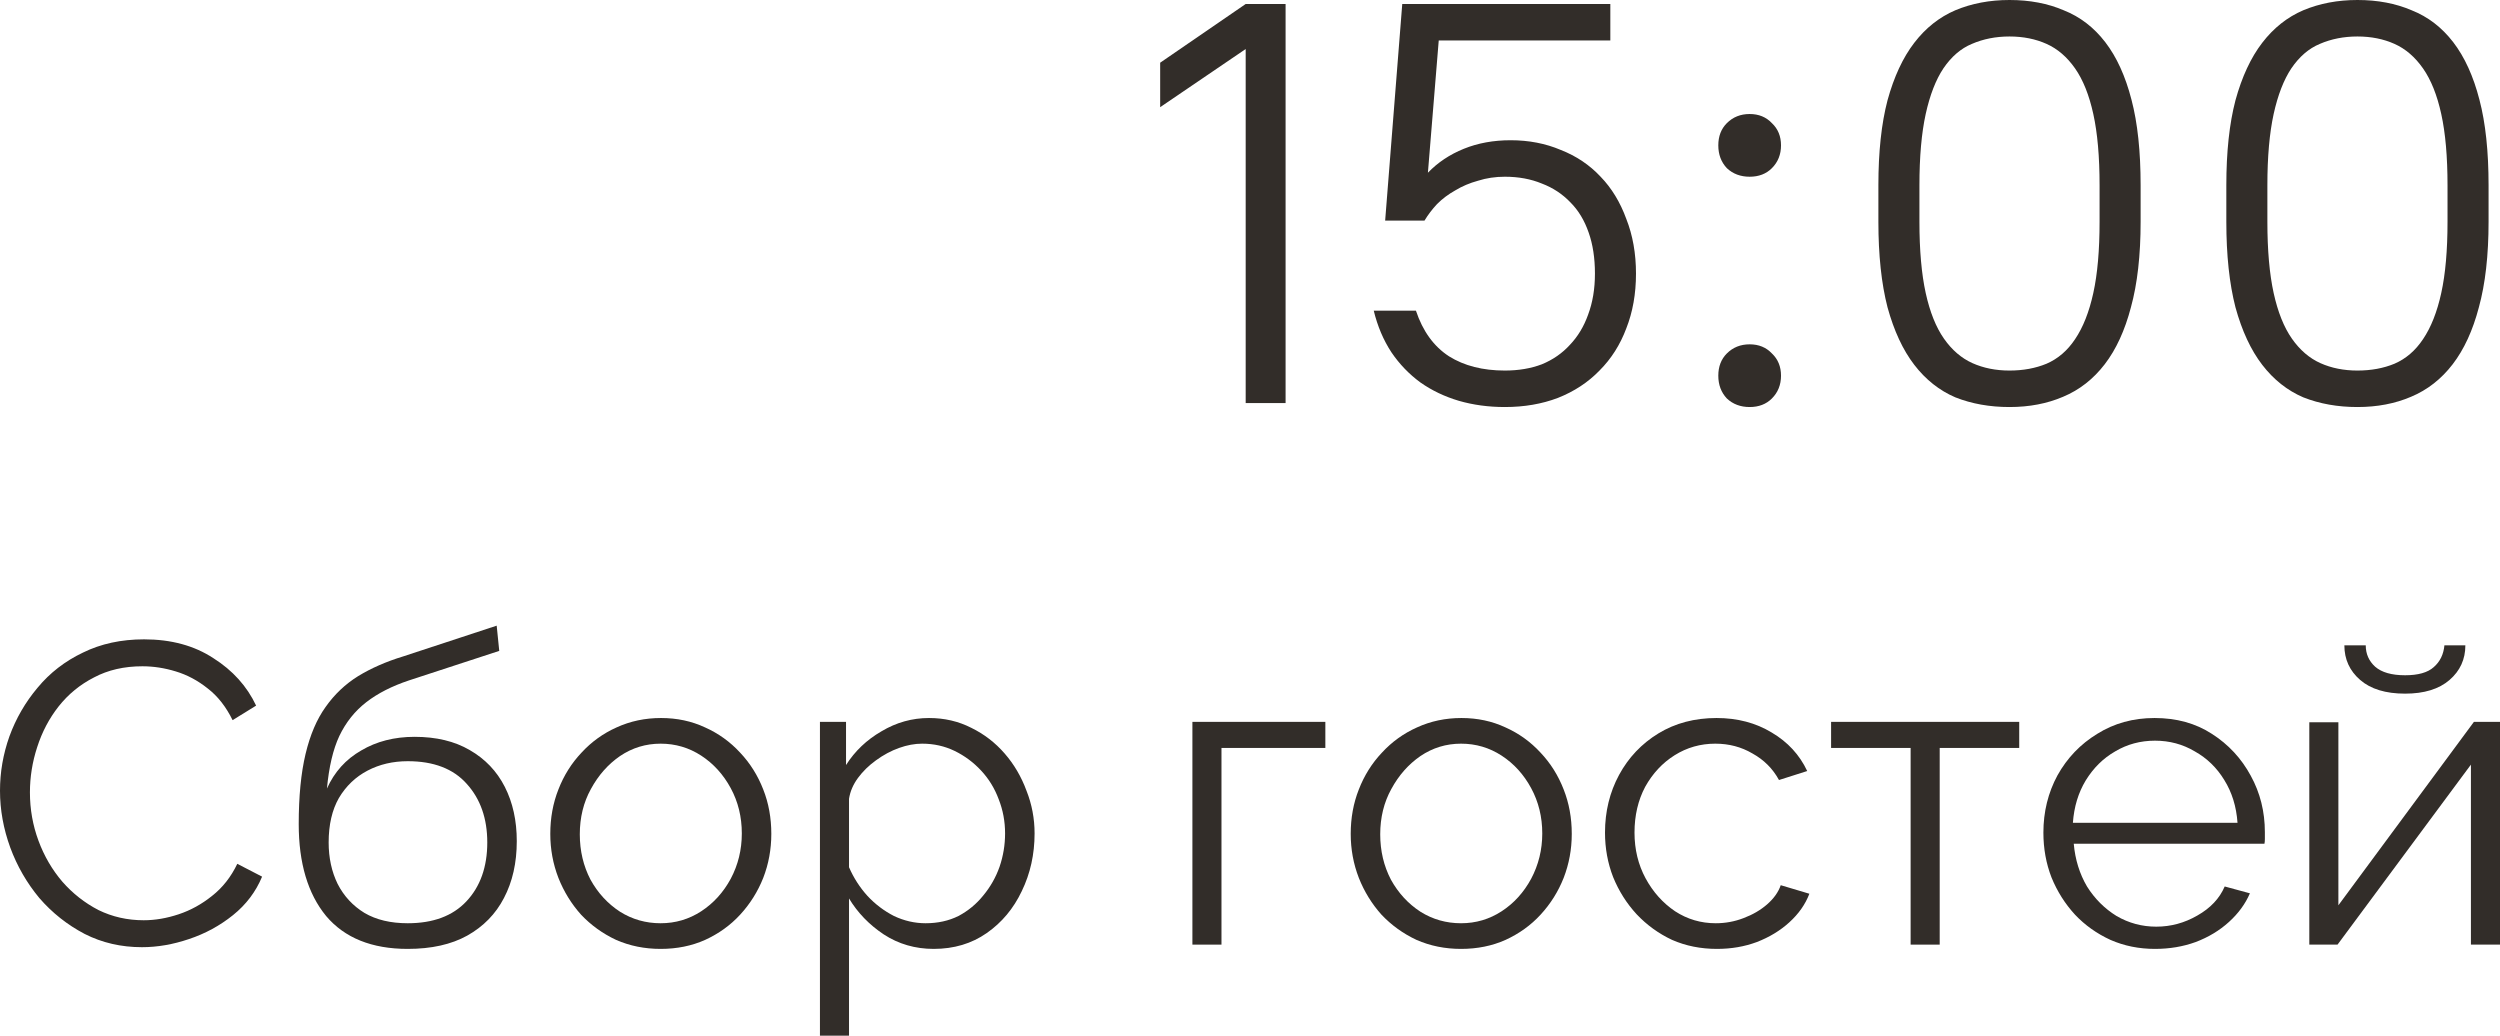 <?xml version="1.0" encoding="UTF-8"?> <svg xmlns="http://www.w3.org/2000/svg" viewBox="0 0 87.707 36.335" fill="none"><path d="M43.702 14.14V1.72L40.702 3.76V2.2L43.702 0.14H45.102V14.14H43.702Z" fill="#322D29"></path><path d="M52.795 14.28C52.221 14.28 51.681 14.207 51.175 14.06C50.681 13.913 50.235 13.7 49.835 13.42C49.435 13.127 49.095 12.773 48.815 12.36C48.535 11.933 48.328 11.447 48.195 10.9H49.675C49.915 11.62 50.301 12.153 50.835 12.5C51.368 12.833 52.021 13 52.795 13C53.275 13 53.708 12.927 54.094 12.78C54.481 12.62 54.808 12.393 55.075 12.1C55.355 11.807 55.568 11.453 55.715 11.04C55.875 10.613 55.955 10.133 55.955 9.6C55.955 9.053 55.881 8.573 55.735 8.16C55.588 7.733 55.375 7.38 55.095 7.1C54.815 6.807 54.481 6.587 54.094 6.44C53.708 6.28 53.275 6.2 52.795 6.2C52.461 6.2 52.148 6.247 51.855 6.34C51.561 6.42 51.295 6.533 51.054 6.68C50.815 6.813 50.601 6.973 50.415 7.16C50.241 7.347 50.095 7.54 49.975 7.74H48.595L49.195 0.14H56.495V1.42H50.475L50.095 6.06C50.441 5.7 50.861 5.42 51.355 5.22C51.848 5.02 52.395 4.92 52.995 4.92C53.635 4.92 54.221 5.033 54.755 5.26C55.301 5.473 55.768 5.787 56.154 6.2C56.541 6.6 56.841 7.093 57.055 7.68C57.281 8.253 57.395 8.893 57.395 9.6C57.395 10.307 57.281 10.947 57.055 11.52C56.841 12.093 56.528 12.587 56.115 13C55.715 13.413 55.228 13.733 54.655 13.96C54.094 14.173 53.475 14.28 52.795 14.28Z" fill="#322D29"></path><path d="M61.383 6.2C61.063 6.2 60.796 6.1 60.583 5.9C60.383 5.687 60.283 5.42 60.283 5.1C60.283 4.78 60.383 4.52 60.583 4.32C60.796 4.107 61.063 4 61.383 4C61.703 4 61.963 4.107 62.163 4.32C62.376 4.52 62.483 4.78 62.483 5.1C62.483 5.42 62.376 5.687 62.163 5.9C61.963 6.1 61.703 6.2 61.383 6.2ZM61.383 14.28C61.063 14.28 60.796 14.18 60.583 13.98C60.383 13.767 60.283 13.5 60.283 13.18C60.283 12.86 60.383 12.6 60.583 12.4C60.796 12.187 61.063 12.08 61.383 12.08C61.703 12.08 61.963 12.187 62.163 12.4C62.376 12.6 62.483 12.86 62.483 13.18C62.483 13.5 62.376 13.767 62.163 13.98C61.963 14.18 61.703 14.28 61.383 14.28Z" fill="#322D29"></path><path d="M70.499 14.28C69.806 14.28 69.173 14.167 68.599 13.94C68.039 13.7 67.559 13.32 67.159 12.8C66.759 12.28 66.446 11.607 66.219 10.78C66.006 9.953 65.899 8.953 65.899 7.78V6.5C65.899 5.327 66.006 4.333 66.219 3.52C66.446 2.693 66.759 2.02 67.159 1.5C67.559 0.98 68.039 0.6 68.599 0.36C69.173 0.12 69.806 0 70.499 0C71.206 0 71.839 0.12 72.399 0.36C72.973 0.587 73.459 0.96 73.859 1.48C74.259 2 74.566 2.673 74.779 3.5C74.993 4.313 75.099 5.313 75.099 6.5V7.78C75.099 8.953 74.986 9.953 74.759 10.78C74.546 11.593 74.239 12.26 73.839 12.78C73.439 13.3 72.953 13.68 72.379 13.92C71.819 14.16 71.193 14.28 70.499 14.28ZM70.499 13C70.979 13 71.413 12.92 71.799 12.76C72.199 12.587 72.533 12.3 72.799 11.9C73.079 11.487 73.293 10.947 73.439 10.28C73.586 9.613 73.659 8.78 73.659 7.78V6.5C73.659 5.5 73.586 4.667 73.439 4C73.293 3.333 73.079 2.8 72.799 2.4C72.519 2 72.186 1.713 71.799 1.54C71.413 1.367 70.979 1.28 70.499 1.28C70.019 1.28 69.579 1.367 69.179 1.54C68.793 1.7 68.459 1.987 68.179 2.4C67.913 2.8 67.706 3.333 67.559 4C67.413 4.667 67.339 5.5 67.339 6.5V7.78C67.339 8.78 67.413 9.613 67.559 10.28C67.706 10.947 67.919 11.48 68.199 11.88C68.479 12.28 68.813 12.567 69.199 12.74C69.586 12.913 70.019 13 70.499 13Z" fill="#322D29"></path><path d="M82.706 14.28C82.013 14.28 81.38 14.167 80.806 13.94C80.246 13.7 79.766 13.32 79.366 12.8C78.966 12.28 78.653 11.607 78.426 10.78C78.213 9.953 78.106 8.953 78.106 7.78V6.5C78.106 5.327 78.213 4.333 78.426 3.52C78.653 2.693 78.966 2.02 79.366 1.5C79.766 0.98 80.246 0.6 80.806 0.36C81.38 0.12 82.013 0 82.706 0C83.413 0 84.046 0.12 84.606 0.36C85.18 0.587 85.666 0.96 86.066 1.48C86.466 2 86.773 2.673 86.986 3.5C87.2 4.313 87.306 5.313 87.306 6.5V7.78C87.306 8.953 87.193 9.953 86.966 10.78C86.753 11.593 86.446 12.26 86.046 12.78C85.646 13.3 85.16 13.68 84.586 13.92C84.026 14.16 83.4 14.28 82.706 14.28ZM82.706 13C83.186 13 83.62 12.92 84.006 12.76C84.406 12.587 84.74 12.3 85.006 11.9C85.286 11.487 85.5 10.947 85.646 10.28C85.793 9.613 85.866 8.78 85.866 7.78V6.5C85.866 5.5 85.793 4.667 85.646 4C85.5 3.333 85.286 2.8 85.006 2.4C84.726 2 84.393 1.713 84.006 1.54C83.62 1.367 83.186 1.28 82.706 1.28C82.226 1.28 81.786 1.367 81.386 1.54C81 1.7 80.666 1.987 80.386 2.4C80.12 2.8 79.913 3.333 79.766 4C79.62 4.667 79.546 5.5 79.546 6.5V7.78C79.546 8.78 79.62 9.613 79.766 10.28C79.913 10.947 80.126 11.48 80.406 11.88C80.686 12.28 81.02 12.567 81.406 12.74C81.793 12.913 82.226 13 82.706 13Z" fill="#322D29"></path><path d="M0 27.74C0 27.09 0.11 26.455 0.33 25.835C0.56 25.205 0.89 24.635 1.32 24.125C1.75 23.605 2.28 23.195 2.91 22.895C3.54 22.585 4.255 22.43 5.055 22.43C6.005 22.43 6.815 22.65 7.485 23.09C8.165 23.52 8.665 24.075 8.985 24.755L8.16 25.265C7.93 24.795 7.64 24.425 7.29 24.155C6.94 23.875 6.565 23.675 6.165 23.555C5.775 23.435 5.385 23.375 4.995 23.375C4.355 23.375 3.79 23.505 3.3 23.765C2.81 24.015 2.395 24.355 2.055 24.785C1.725 25.205 1.475 25.68 1.305 26.21C1.135 26.73 1.05 27.26 1.05 27.8C1.05 28.39 1.15 28.955 1.35 29.495C1.55 30.035 1.83 30.515 2.19 30.935C2.55 31.345 2.97 31.675 3.45 31.925C3.94 32.165 4.47 32.285 5.04 32.285C5.44 32.285 5.85 32.215 6.27 32.075C6.69 31.935 7.08 31.72 7.44 31.43C7.81 31.14 8.105 30.765 8.325 30.305L9.195 30.755C8.975 31.285 8.635 31.735 8.175 32.105C7.715 32.475 7.2 32.755 6.63 32.945C6.07 33.135 5.52 33.23 4.98 33.23C4.25 33.23 3.58 33.075 2.97 32.765C2.36 32.445 1.83 32.025 1.38 31.505C0.94 30.975 0.6 30.385 0.36 29.735C0.12 29.075 0 28.41 0 27.74Z" fill="#322D29"></path><path d="M14.305 33.29C13.045 33.29 12.09 32.905 11.44 32.135C10.8 31.355 10.48 30.28 10.48 28.91C10.48 27.94 10.56 27.12 10.72 26.45C10.88 25.78 11.115 25.23 11.425 24.8C11.735 24.36 12.115 24 12.565 23.72C13.025 23.44 13.55 23.21 14.14 23.03L17.425 21.95L17.515 22.835L14.35 23.87C13.75 24.07 13.25 24.325 12.85 24.635C12.45 24.945 12.135 25.34 11.905 25.82C11.685 26.29 11.54 26.905 11.47 27.665C11.73 27.085 12.13 26.64 12.67 26.33C13.21 26.01 13.835 25.85 14.545 25.85C15.305 25.85 15.95 26.005 16.48 26.315C17.02 26.625 17.43 27.055 17.71 27.605C17.99 28.155 18.13 28.79 18.13 29.51C18.13 30.27 17.98 30.935 17.68 31.505C17.39 32.065 16.96 32.505 16.39 32.825C15.83 33.135 15.135 33.29 14.305 33.29ZM14.305 32.39C15.195 32.39 15.88 32.135 16.36 31.625C16.85 31.105 17.095 30.415 17.095 29.555C17.095 28.715 16.855 28.03 16.375 27.5C15.905 26.97 15.215 26.705 14.305 26.705C13.785 26.705 13.315 26.815 12.895 27.035C12.475 27.255 12.14 27.575 11.89 27.995C11.65 28.415 11.53 28.935 11.53 29.555C11.53 30.095 11.635 30.58 11.845 31.01C12.065 31.44 12.38 31.78 12.79 32.03C13.2 32.27 13.705 32.39 14.305 32.39Z" fill="#322D29"></path><path d="M23.176 33.29C22.616 33.29 22.096 33.185 21.616 32.975C21.146 32.755 20.736 32.46 20.386 32.09C20.046 31.71 19.781 31.28 19.591 30.8C19.401 30.31 19.306 29.795 19.306 29.255C19.306 28.695 19.401 28.175 19.591 27.695C19.781 27.205 20.051 26.775 20.401 26.405C20.751 26.025 21.161 25.73 21.631 25.52C22.111 25.3 22.631 25.19 23.191 25.19C23.751 25.19 24.266 25.3 24.736 25.52C25.206 25.73 25.616 26.025 25.966 26.405C26.316 26.775 26.585 27.205 26.776 27.695C26.966 28.175 27.06 28.695 27.06 29.255C27.06 29.795 26.966 30.31 26.776 30.8C26.585 31.28 26.316 31.71 25.966 32.09C25.626 32.46 25.216 32.755 24.736 32.975C24.266 33.185 23.746 33.29 23.176 33.29ZM20.341 29.27C20.341 29.85 20.466 30.38 20.716 30.86C20.976 31.33 21.321 31.705 21.751 31.985C22.181 32.255 22.656 32.39 23.176 32.39C23.696 32.39 24.171 32.25 24.601 31.97C25.03 31.69 25.376 31.31 25.636 30.83C25.896 30.34 26.025 29.81 26.025 29.24C26.025 28.66 25.896 28.13 25.636 27.65C25.376 27.17 25.03 26.79 24.601 26.51C24.171 26.23 23.696 26.09 23.176 26.09C22.656 26.09 22.181 26.235 21.751 26.525C21.331 26.815 20.991 27.2 20.731 27.68C20.471 28.15 20.341 28.68 20.341 29.27Z" fill="#322D29"></path><path d="M32.756 33.29C32.107 33.29 31.522 33.12 31.002 32.78C30.492 32.44 30.087 32.02 29.786 31.52V36.335H28.766V25.325H29.681V26.84C29.992 26.35 30.407 25.955 30.927 25.655C31.447 25.345 32.002 25.19 32.592 25.19C33.132 25.19 33.627 25.305 34.077 25.535C34.527 25.755 34.916 26.055 35.246 26.435C35.577 26.815 35.831 27.25 36.012 27.74C36.202 28.22 36.296 28.72 36.296 29.24C36.296 29.97 36.147 30.645 35.846 31.265C35.557 31.875 35.147 32.365 34.617 32.735C34.087 33.105 33.467 33.29 32.756 33.29ZM32.472 32.39C32.901 32.39 33.286 32.305 33.627 32.135C33.966 31.955 34.256 31.715 34.497 31.415C34.746 31.115 34.936 30.78 35.067 30.41C35.197 30.03 35.261 29.64 35.261 29.24C35.261 28.82 35.187 28.42 35.037 28.04C34.896 27.66 34.692 27.325 34.421 27.035C34.152 26.745 33.841 26.515 33.492 26.345C33.142 26.175 32.761 26.09 32.351 26.09C32.092 26.09 31.821 26.14 31.542 26.24C31.261 26.34 30.992 26.485 30.731 26.675C30.482 26.855 30.271 27.06 30.102 27.29C29.932 27.52 29.826 27.765 29.786 28.025V30.425C29.947 30.795 30.161 31.13 30.432 31.43C30.701 31.72 31.012 31.955 31.361 32.135C31.721 32.305 32.092 32.39 32.472 32.39Z" fill="#322D29"></path><path d="M41.833 33.14V25.325H46.497V26.24H42.853V33.14H41.833Z" fill="#322D29"></path><path d="M51.257 33.29C50.697 33.29 50.177 33.185 49.697 32.975C49.227 32.755 48.817 32.46 48.467 32.09C48.127 31.71 47.862 31.28 47.672 30.8C47.482 30.31 47.387 29.795 47.387 29.255C47.387 28.695 47.482 28.175 47.672 27.695C47.862 27.205 48.132 26.775 48.482 26.405C48.832 26.025 49.242 25.73 49.712 25.52C50.192 25.3 50.712 25.19 51.272 25.19C51.832 25.19 52.347 25.3 52.817 25.52C53.287 25.73 53.697 26.025 54.047 26.405C54.397 26.775 54.667 27.205 54.857 27.695C55.047 28.175 55.142 28.695 55.142 29.255C55.142 29.795 55.047 30.31 54.857 30.8C54.667 31.28 54.397 31.71 54.047 32.09C53.707 32.46 53.297 32.755 52.817 32.975C52.347 33.185 51.827 33.29 51.257 33.29ZM48.422 29.27C48.422 29.85 48.547 30.38 48.797 30.86C49.057 31.33 49.402 31.705 49.832 31.985C50.262 32.255 50.737 32.39 51.257 32.39C51.777 32.39 52.252 32.25 52.682 31.97C53.112 31.69 53.457 31.31 53.717 30.83C53.977 30.34 54.107 29.81 54.107 29.24C54.107 28.66 53.977 28.13 53.717 27.65C53.457 27.17 53.112 26.79 52.682 26.51C52.252 26.23 51.777 26.09 51.257 26.09C50.737 26.09 50.262 26.235 49.832 26.525C49.412 26.815 49.072 27.2 48.812 27.68C48.552 28.15 48.422 28.68 48.422 29.27Z" fill="#322D29"></path><path d="M60.237 33.29C59.668 33.29 59.143 33.185 58.663 32.975C58.192 32.755 57.777 32.455 57.418 32.075C57.068 31.695 56.792 31.26 56.593 30.77C56.403 30.28 56.308 29.76 56.308 29.21C56.308 28.47 56.473 27.795 56.802 27.185C57.133 26.575 57.593 26.09 58.182 25.73C58.772 25.37 59.453 25.19 60.222 25.19C60.953 25.19 61.598 25.36 62.158 25.7C62.718 26.03 63.133 26.48 63.402 27.05L62.412 27.365C62.193 26.965 61.882 26.655 61.483 26.435C61.093 26.205 60.658 26.09 60.178 26.09C59.658 26.09 59.183 26.225 58.752 26.495C58.322 26.765 57.978 27.135 57.717 27.605C57.468 28.075 57.343 28.61 57.343 29.21C57.343 29.8 57.473 30.335 57.732 30.815C57.993 31.295 58.337 31.68 58.767 31.97C59.197 32.25 59.673 32.39 60.193 32.39C60.533 32.39 60.857 32.33 61.168 32.21C61.488 32.09 61.762 31.93 61.993 31.73C62.233 31.52 62.392 31.295 62.473 31.055L63.478 31.355C63.337 31.725 63.103 32.06 62.772 32.36C62.453 32.65 62.073 32.88 61.633 33.05C61.203 33.21 60.737 33.29 60.237 33.29Z" fill="#322D29"></path><path d="M67.03 33.14V26.24H64.24V25.325H70.84V26.24H68.05V33.14H67.03Z" fill="#322D29"></path><path d="M75.603 33.29C75.043 33.29 74.523 33.185 74.043 32.975C73.563 32.755 73.148 32.46 72.798 32.09C72.449 31.71 72.173 31.275 71.973 30.785C71.783 30.295 71.688 29.77 71.688 29.21C71.688 28.48 71.853 27.81 72.183 27.2C72.523 26.59 72.988 26.105 73.578 25.745C74.168 25.375 74.838 25.19 75.588 25.19C76.358 25.19 77.029 25.375 77.598 25.745C78.178 26.115 78.633 26.605 78.963 27.215C79.293 27.815 79.458 28.475 79.458 29.195C79.458 29.275 79.458 29.355 79.458 29.435C79.458 29.505 79.453 29.56 79.443 29.6H72.753C72.803 30.16 72.959 30.66 73.218 31.1C73.488 31.53 73.833 31.875 74.253 32.135C74.683 32.385 75.148 32.51 75.648 32.51C76.158 32.51 76.638 32.38 77.088 32.12C77.549 31.86 77.868 31.52 78.049 31.1L78.933 31.34C78.773 31.71 78.529 32.045 78.198 32.345C77.868 32.645 77.478 32.88 77.029 33.05C76.588 33.21 76.113 33.29 75.603 33.29ZM72.723 28.865H78.498C78.458 28.295 78.303 27.795 78.034 27.365C77.773 26.935 77.428 26.6 76.998 26.36C76.578 26.11 76.113 25.985 75.603 25.985C75.093 25.985 74.628 26.11 74.208 26.36C73.788 26.6 73.444 26.94 73.173 27.38C72.913 27.81 72.763 28.305 72.723 28.865Z" fill="#322D29"></path><path d="M81.017 33.14V25.34H82.037V31.76L86.792 25.325H87.707V33.14H86.687V26.825L82.007 33.14H81.017ZM84.377 24.335C83.697 24.335 83.172 24.175 82.802 23.855C82.432 23.535 82.247 23.13 82.247 22.64H82.997C82.997 22.94 83.107 23.19 83.327 23.39C83.557 23.59 83.907 23.69 84.377 23.69C84.837 23.69 85.172 23.595 85.382 23.405C85.602 23.215 85.727 22.96 85.757 22.64H86.492C86.492 23.13 86.307 23.535 85.937 23.855C85.567 24.175 85.047 24.335 84.377 24.335Z" fill="#322D29"></path></svg> 
